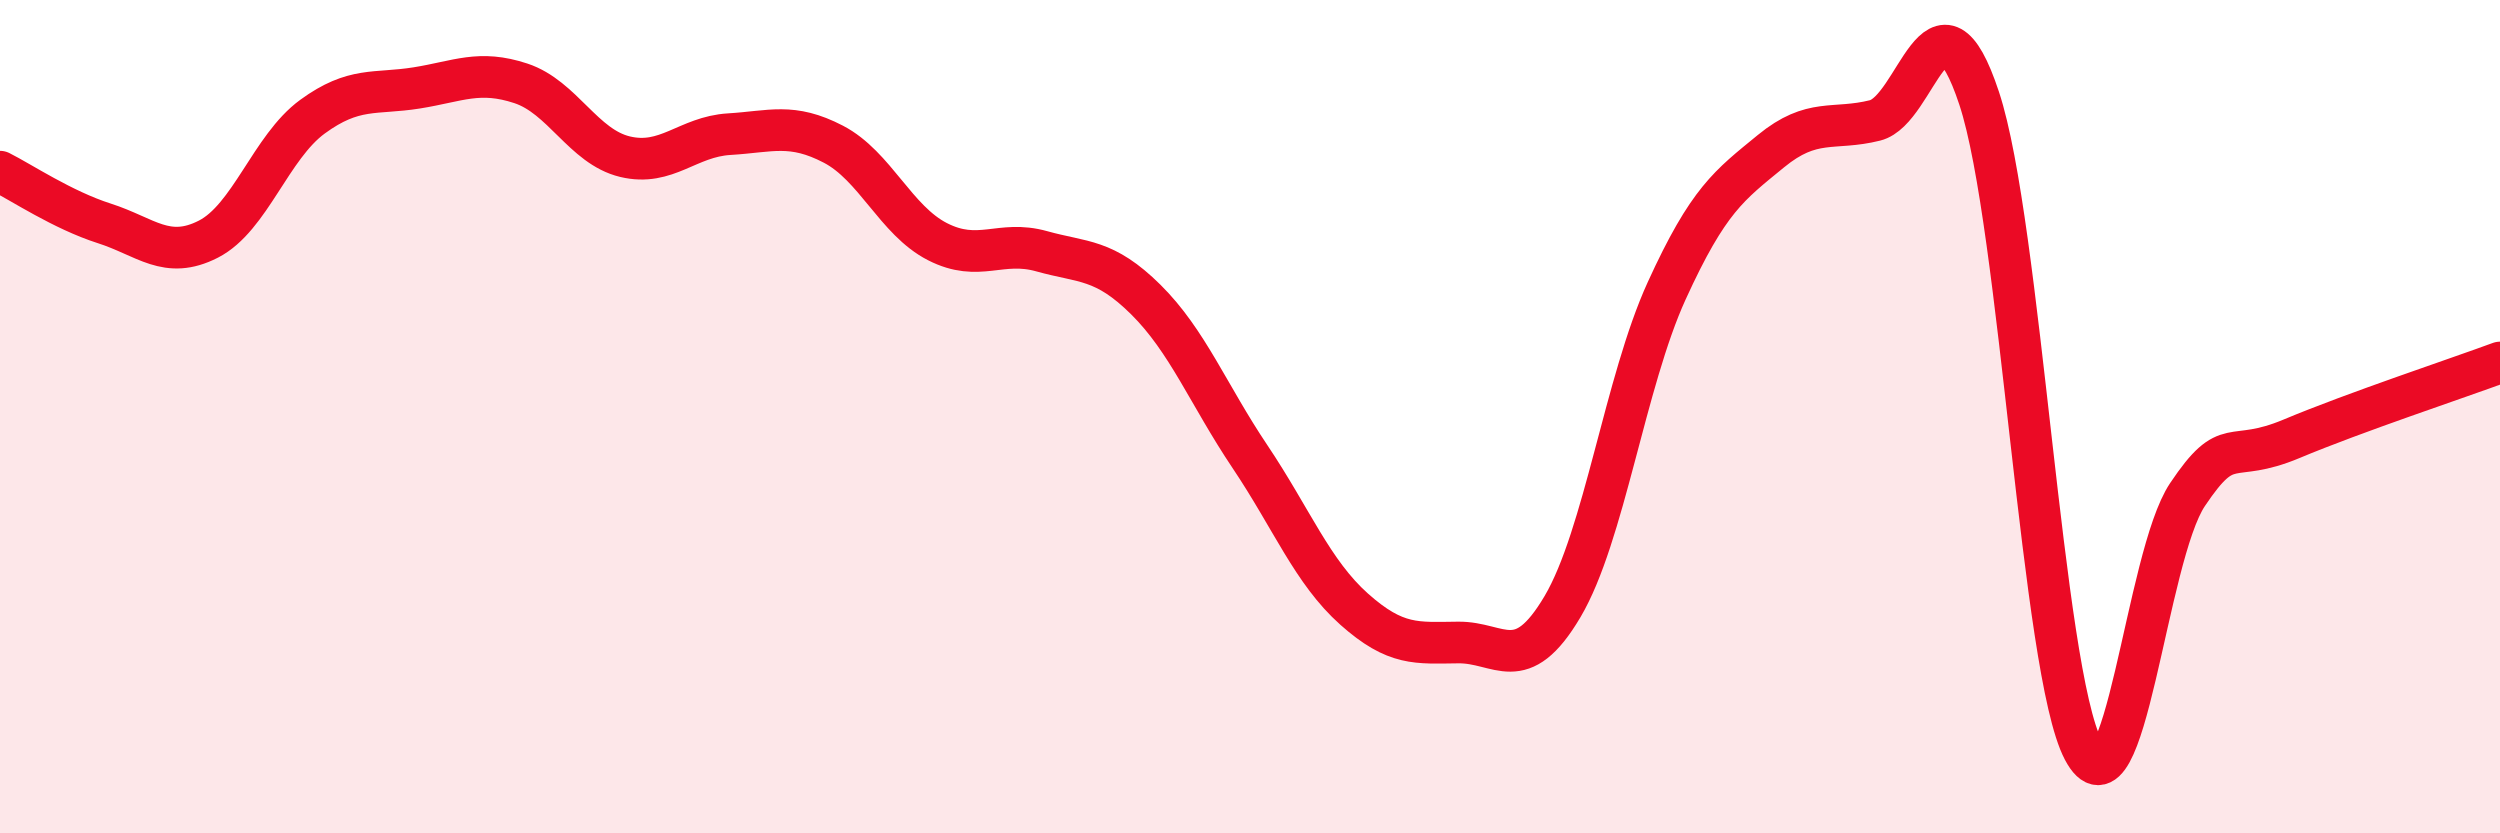 
    <svg width="60" height="20" viewBox="0 0 60 20" xmlns="http://www.w3.org/2000/svg">
      <path
        d="M 0,4.12 C 0.5,4.37 1.5,5.04 2.5,5.36 C 3.5,5.68 4,6.25 5,5.74 C 6,5.23 6.5,3.53 7.5,2.8 C 8.5,2.07 9,2.27 10,2.11 C 11,1.95 11.5,1.67 12.5,2 C 13.5,2.33 14,3.52 15,3.76 C 16,4 16.5,3.28 17.5,3.22 C 18.5,3.16 19,2.94 20,3.46 C 21,3.98 21.5,5.29 22.5,5.8 C 23.5,6.31 24,5.75 25,6.03 C 26,6.31 26.5,6.2 27.5,7.19 C 28.5,8.18 29,9.47 30,10.96 C 31,12.45 31.5,13.73 32.5,14.62 C 33.5,15.51 34,15.43 35,15.42 C 36,15.41 36.5,16.25 37.5,14.56 C 38.5,12.87 39,9.17 40,6.98 C 41,4.79 41.5,4.45 42.5,3.63 C 43.5,2.81 44,3.14 45,2.89 C 46,2.64 46.5,-0.66 47.5,2.36 C 48.5,5.38 49,16.1 50,18 C 51,19.9 51.5,13.36 52.5,11.87 C 53.5,10.38 53.5,11.16 55,10.53 C 56.5,9.9 59,9.07 60,8.7L60 20L0 20Z"
        fill="#EB0A25"
        opacity="0.1"
        stroke-linecap="round"
        stroke-linejoin="round"
      />
      <path
        d="M 0,4.12 C 0.5,4.37 1.5,5.04 2.5,5.36 C 3.5,5.68 4,6.25 5,5.74 C 6,5.23 6.5,3.53 7.5,2.8 C 8.5,2.07 9,2.27 10,2.11 C 11,1.95 11.5,1.67 12.5,2 C 13.5,2.33 14,3.52 15,3.76 C 16,4 16.5,3.28 17.5,3.22 C 18.5,3.16 19,2.94 20,3.46 C 21,3.98 21.5,5.29 22.5,5.8 C 23.5,6.31 24,5.75 25,6.03 C 26,6.31 26.5,6.2 27.5,7.19 C 28.5,8.18 29,9.47 30,10.96 C 31,12.45 31.5,13.73 32.5,14.62 C 33.5,15.51 34,15.43 35,15.42 C 36,15.41 36.5,16.25 37.5,14.56 C 38.5,12.87 39,9.17 40,6.98 C 41,4.79 41.5,4.45 42.5,3.63 C 43.5,2.81 44,3.14 45,2.89 C 46,2.64 46.5,-0.66 47.5,2.36 C 48.5,5.38 49,16.1 50,18 C 51,19.9 51.5,13.36 52.5,11.87 C 53.5,10.38 53.5,11.16 55,10.53 C 56.5,9.9 59,9.07 60,8.7"
        stroke="#EB0A25"
        stroke-width="1"
        fill="none"
        stroke-linecap="round"
        stroke-linejoin="round"
      />
    </svg>
  